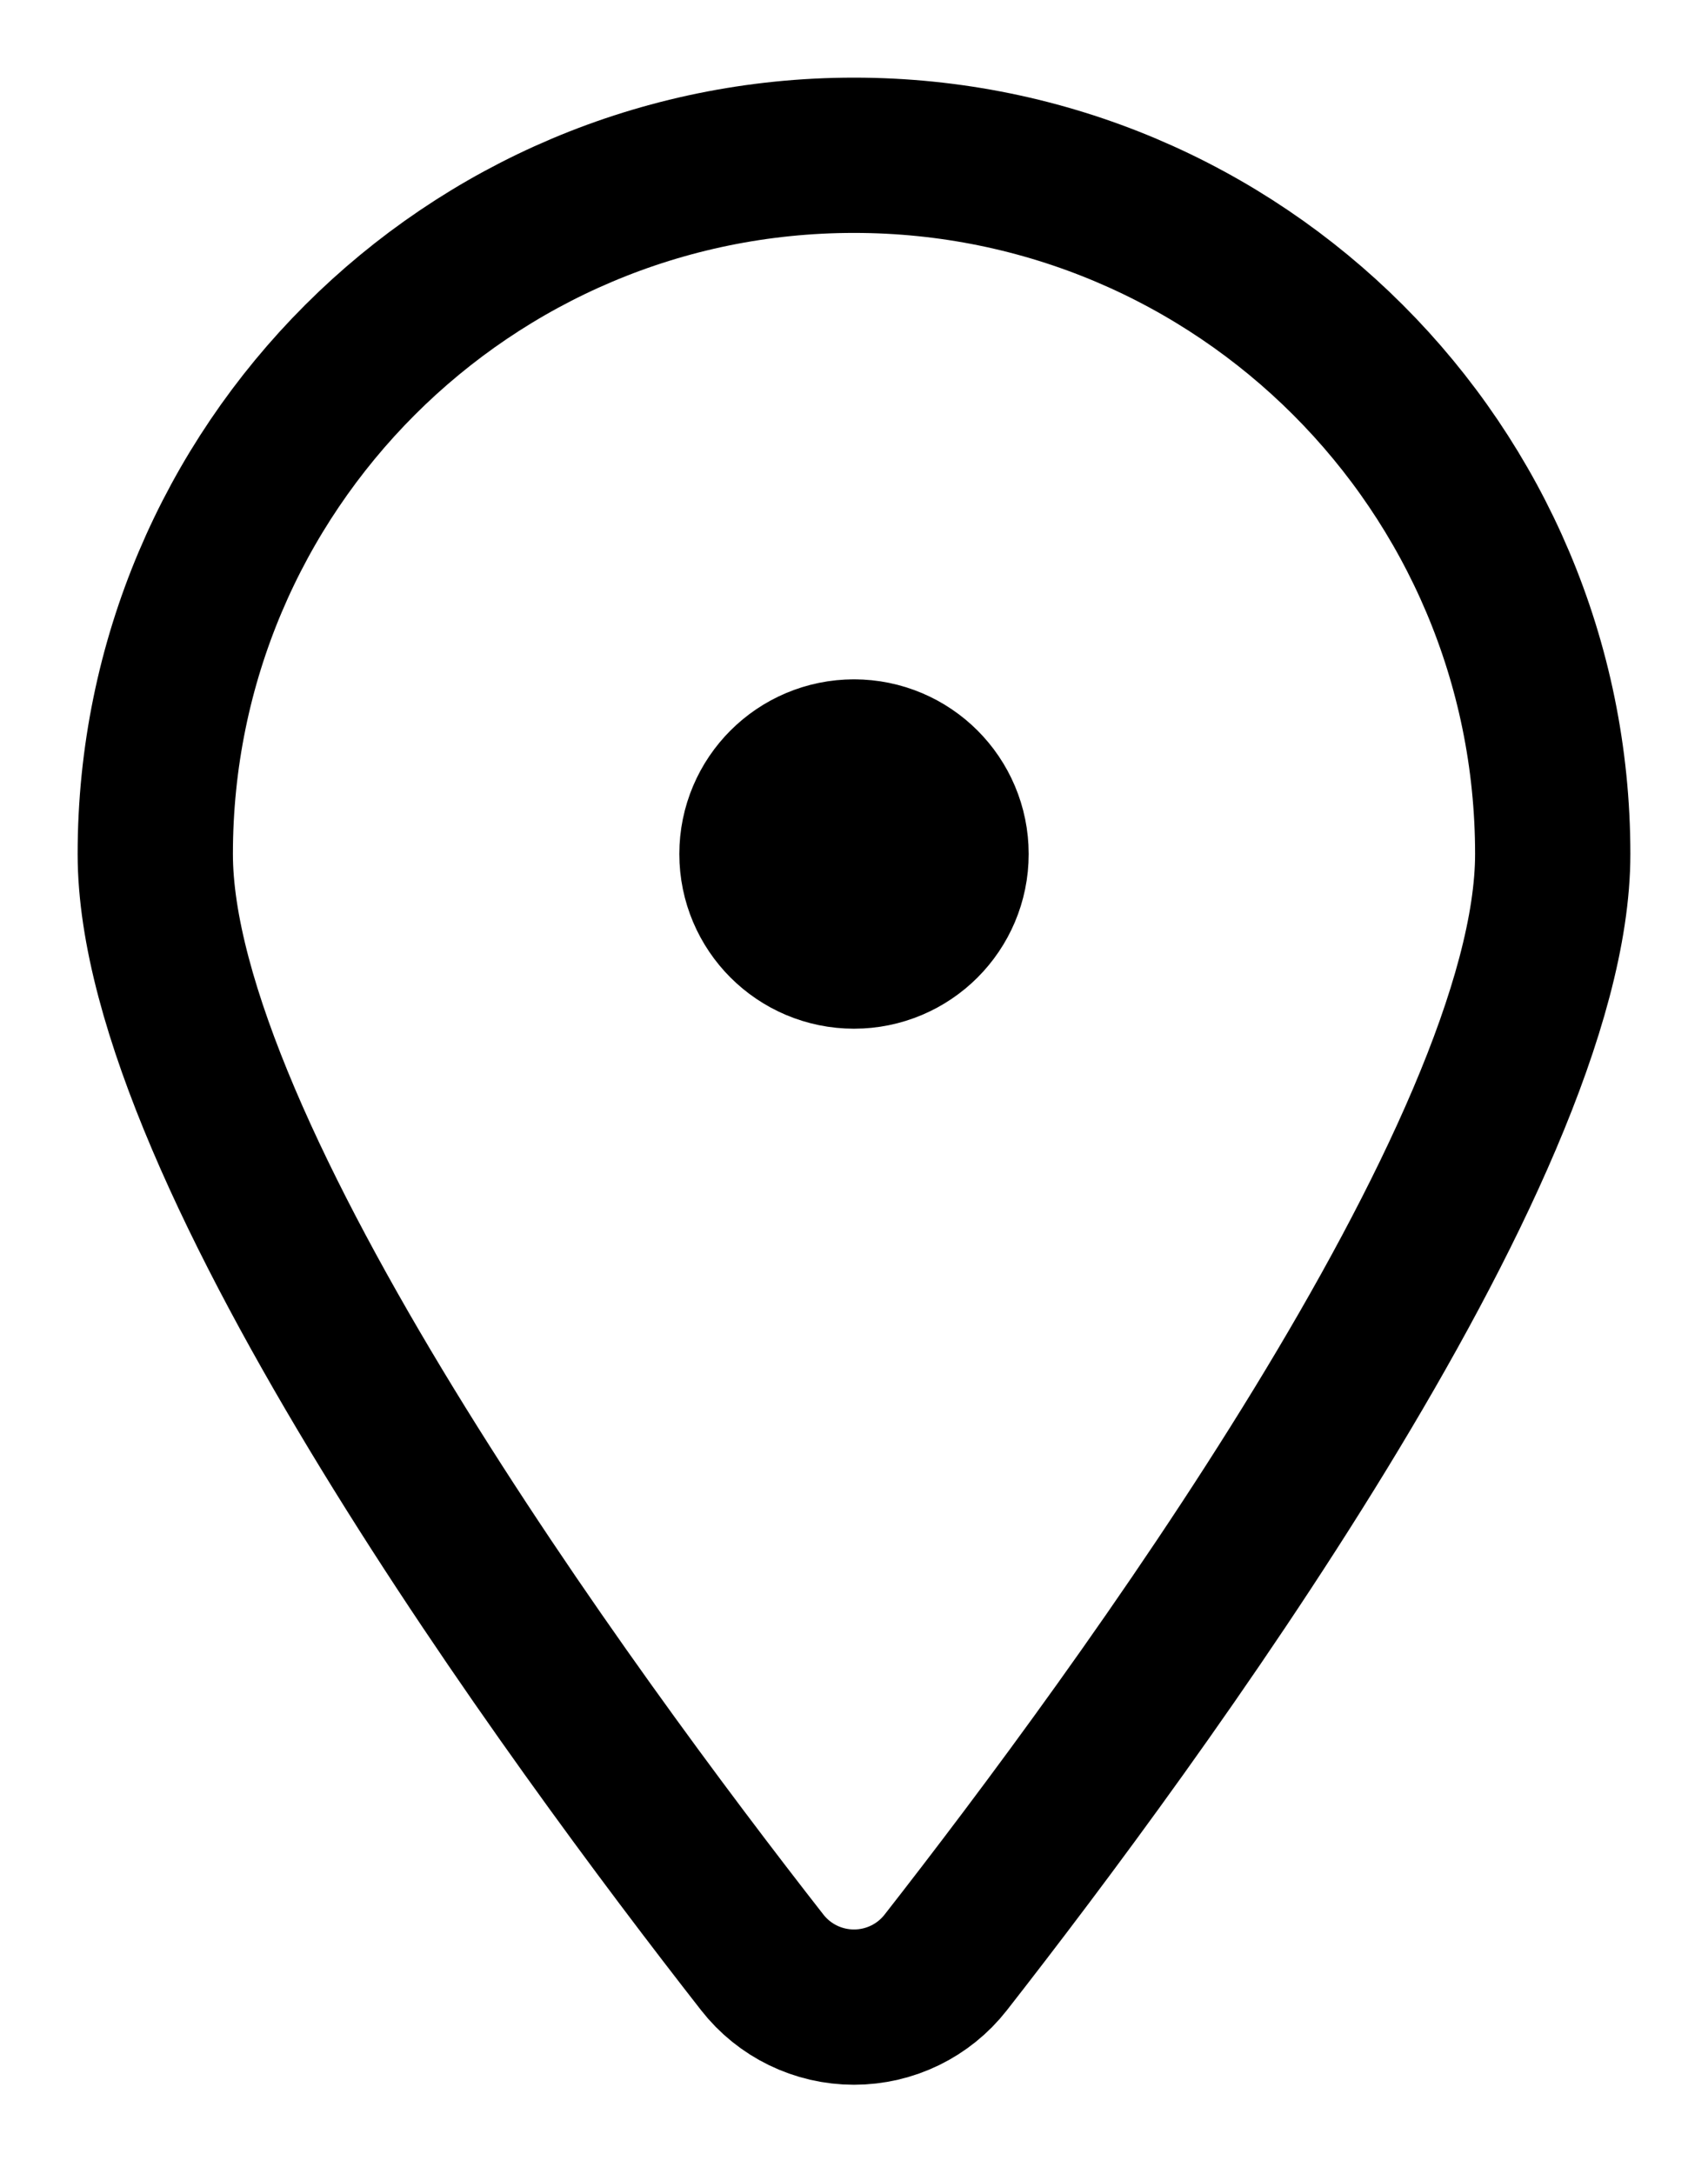 <?xml version="1.0" encoding="UTF-8"?>
<svg width="11px" height="14px" viewBox="0 0 11 14" version="1.1" xmlns="http://www.w3.org/2000/svg" xmlns:xlink="http://www.w3.org/1999/xlink">
    <title>7CE872D7-099A-462F-8943-95322A58B3ED</title>
    <g id="Mobile" stroke="none" stroke-width="1" fill="none" fill-rule="evenodd" stroke-linecap="round" stroke-linejoin="round">
        <g id="M-Listing-1-Copy-3" transform="translate(-247, -94)" stroke="#000000">
            <g id="Group-9-Copy" transform="translate(237, 84)">
                <g id="Group-3" transform="translate(11, 11)">
                    <path d="M4.5,4.125 C4.707,4.125 4.875,4.293 4.875,4.5 C4.875,4.707 4.707,4.875 4.5,4.875 C4.293,4.875 4.125,4.707 4.125,4.5 C4.125,4.293 4.293,4.125 4.5,4.125" id="Path" stroke-width="1.5"></path>
                    <path d="M4.5,1.04805054e-13 C6.985,1.04805054e-13 9,2.015 9,4.5 C9,6.42 6.312,10.076 5.091,11.638 C4.949,11.82 4.731,11.926 4.5,11.926 C4.269,11.926 4.051,11.82 3.909,11.638 C2.688,10.076 1.77635684e-15,6.421 1.77635684e-15,4.5 C1.77635684e-15,2.015 2.015,1.04805054e-13 4.5,1.04805054e-13 L4.5,1.04805054e-13 Z" id="Path"></path>
                </g>
            </g>
        </g>
    </g>
</svg>